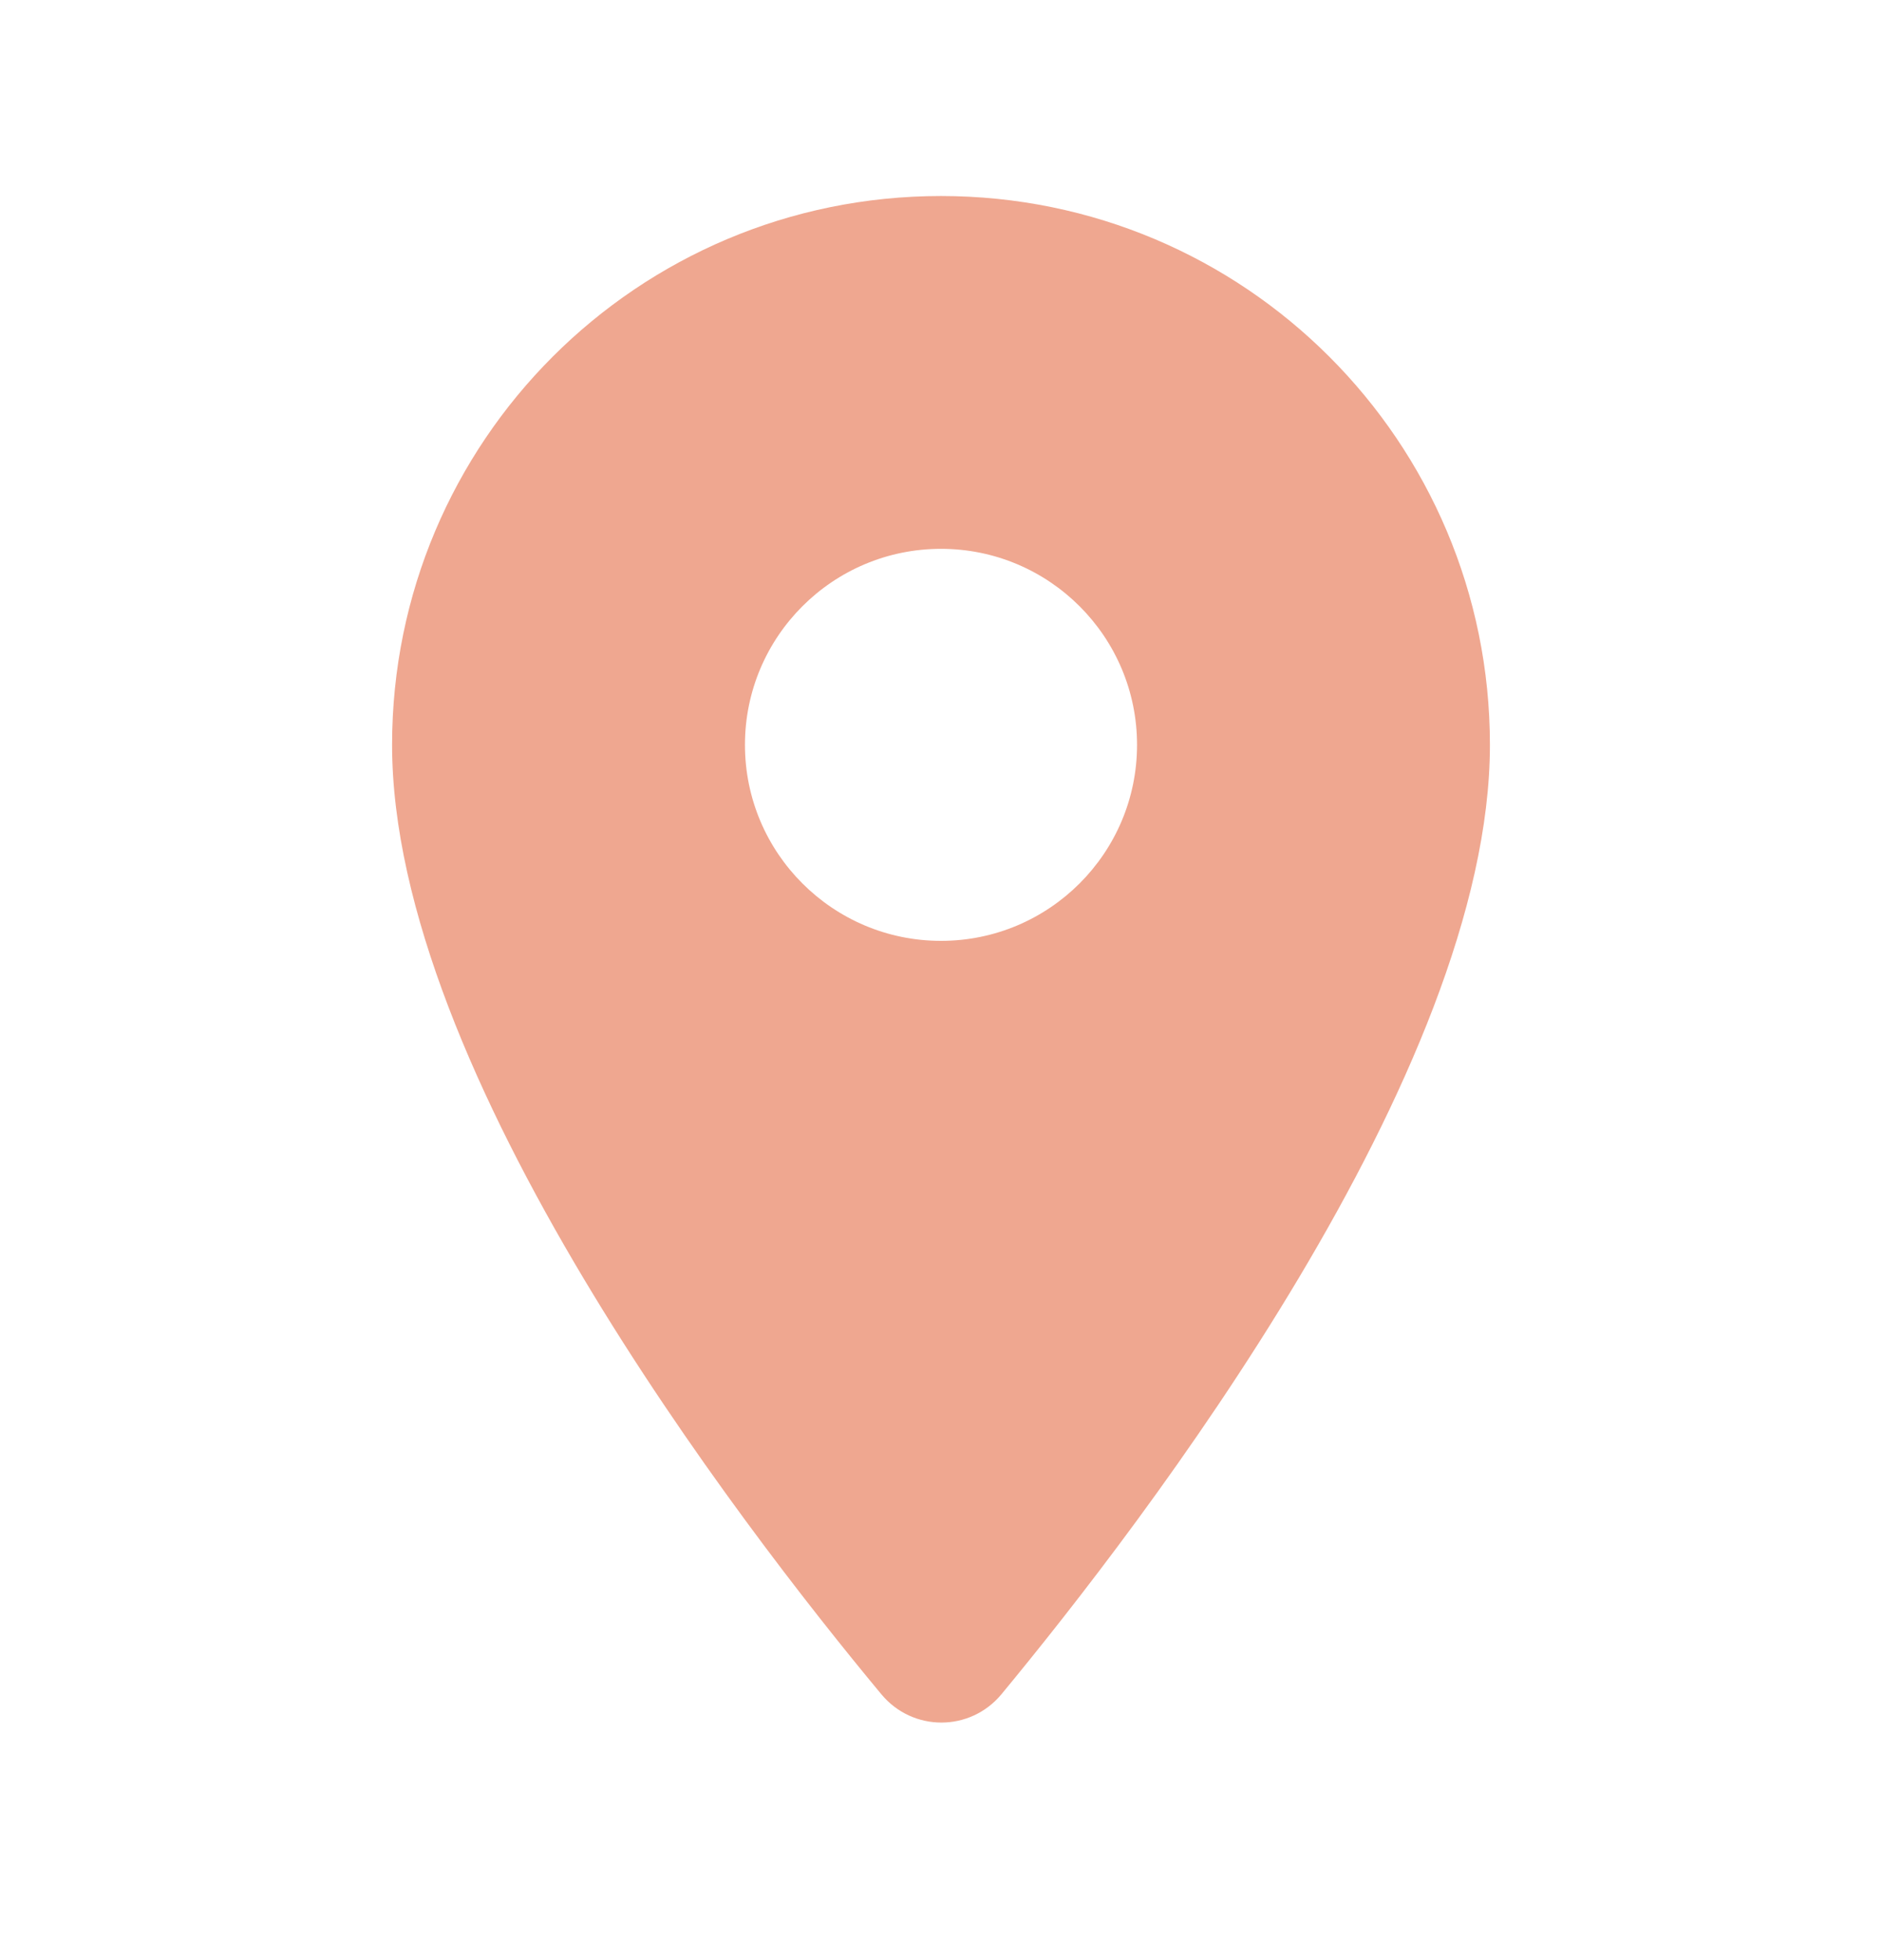 <svg width="24" height="25" viewBox="0 0 24 25" fill="none" xmlns="http://www.w3.org/2000/svg">
<path fill-rule="evenodd" clip-rule="evenodd" d="M5 9.5C5 5.63 8.13 2.5 12 2.5C15.87 2.5 19 5.63 19 9.5C19 13.67 14.58 19.42 12.77 21.61C12.37 22.09 11.64 22.09 11.24 21.61C9.42 19.42 5 13.67 5 9.5ZM9.5 9.5C9.5 10.88 10.62 12 12 12C13.38 12 14.5 10.88 14.5 9.5C14.5 8.12 13.38 7 12 7C10.62 7 9.5 8.12 9.5 9.5Z" fill="#EFA790"/>
</svg>
